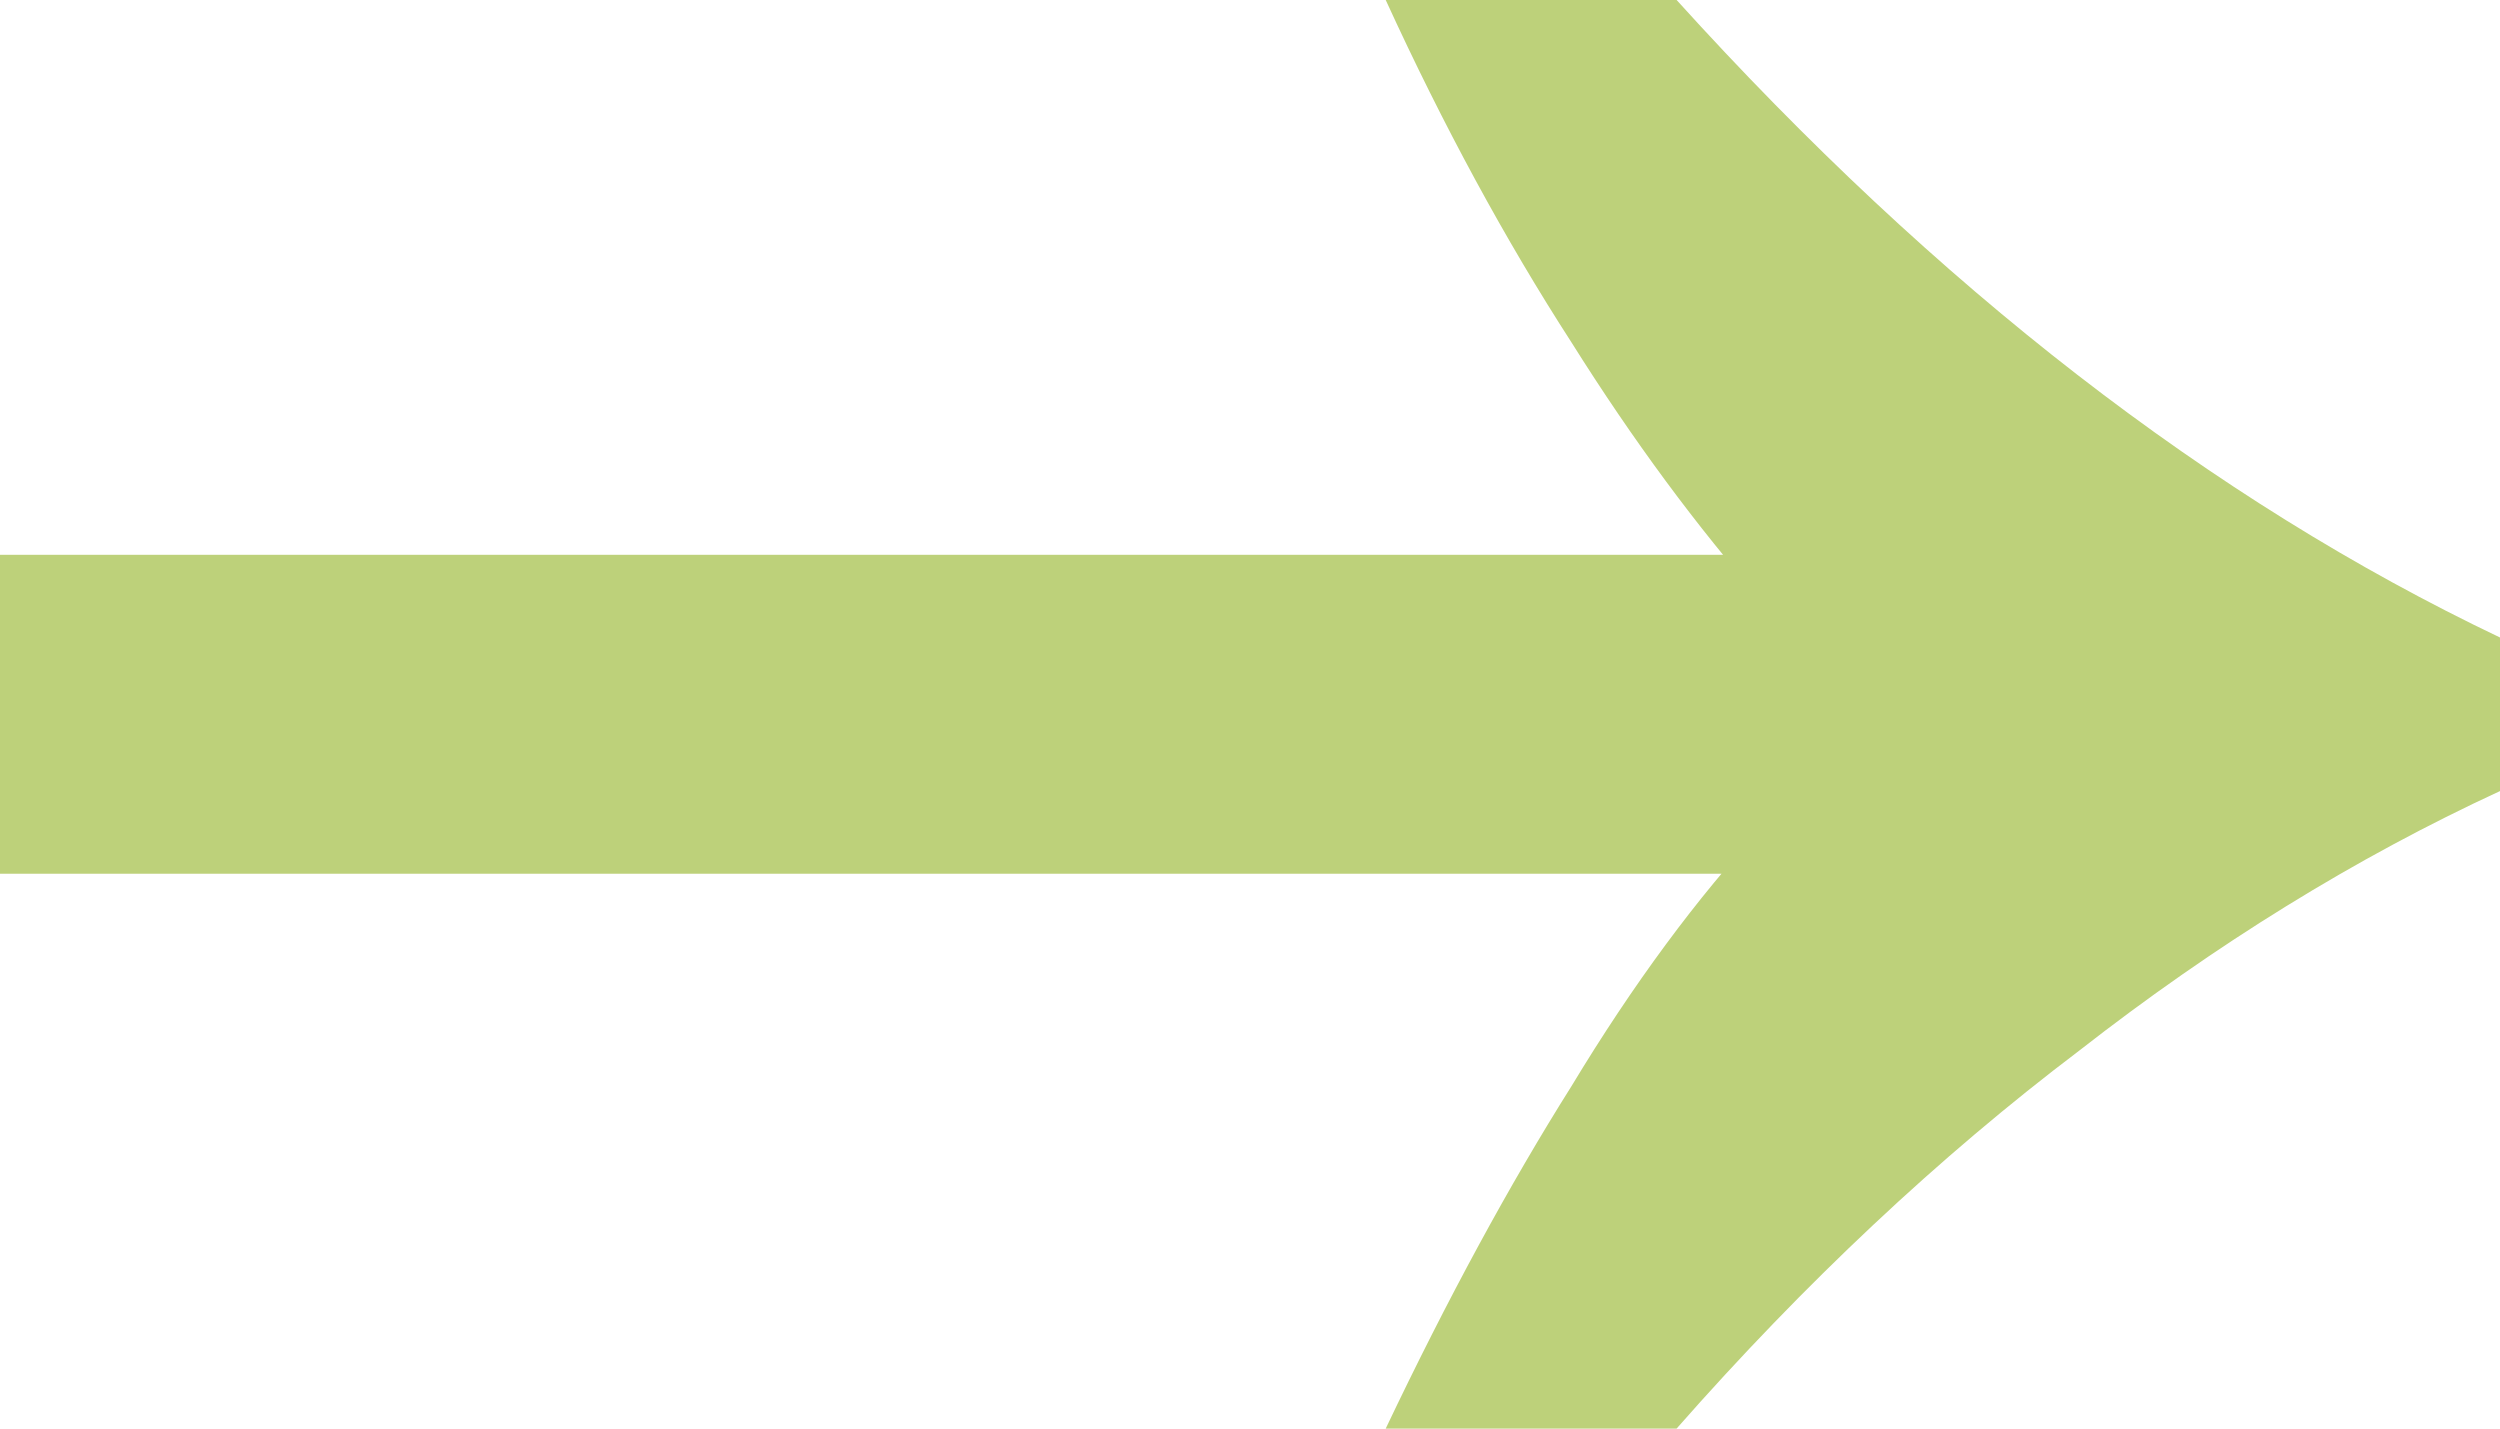 <?xml version="1.0" encoding="UTF-8"?> <svg xmlns="http://www.w3.org/2000/svg" width="14" height="8" viewBox="0 0 14 8" fill="none"><path d="M9.389 8C10.106 7.185 10.857 6.479 11.643 5.884C12.405 5.289 13.191 4.804 14 4.43V3.57C12.382 2.799 10.845 1.609 9.389 0H7.76C8.083 0.705 8.43 1.344 8.8 1.917C9.146 2.468 9.505 2.953 9.874 3.372V4.628C9.505 5.025 9.146 5.51 8.8 6.083C8.453 6.634 8.106 7.273 7.76 8H9.389ZM10.048 4.893V3.107H0V4.893H10.048Z" fill="#BDD17A"></path></svg> 